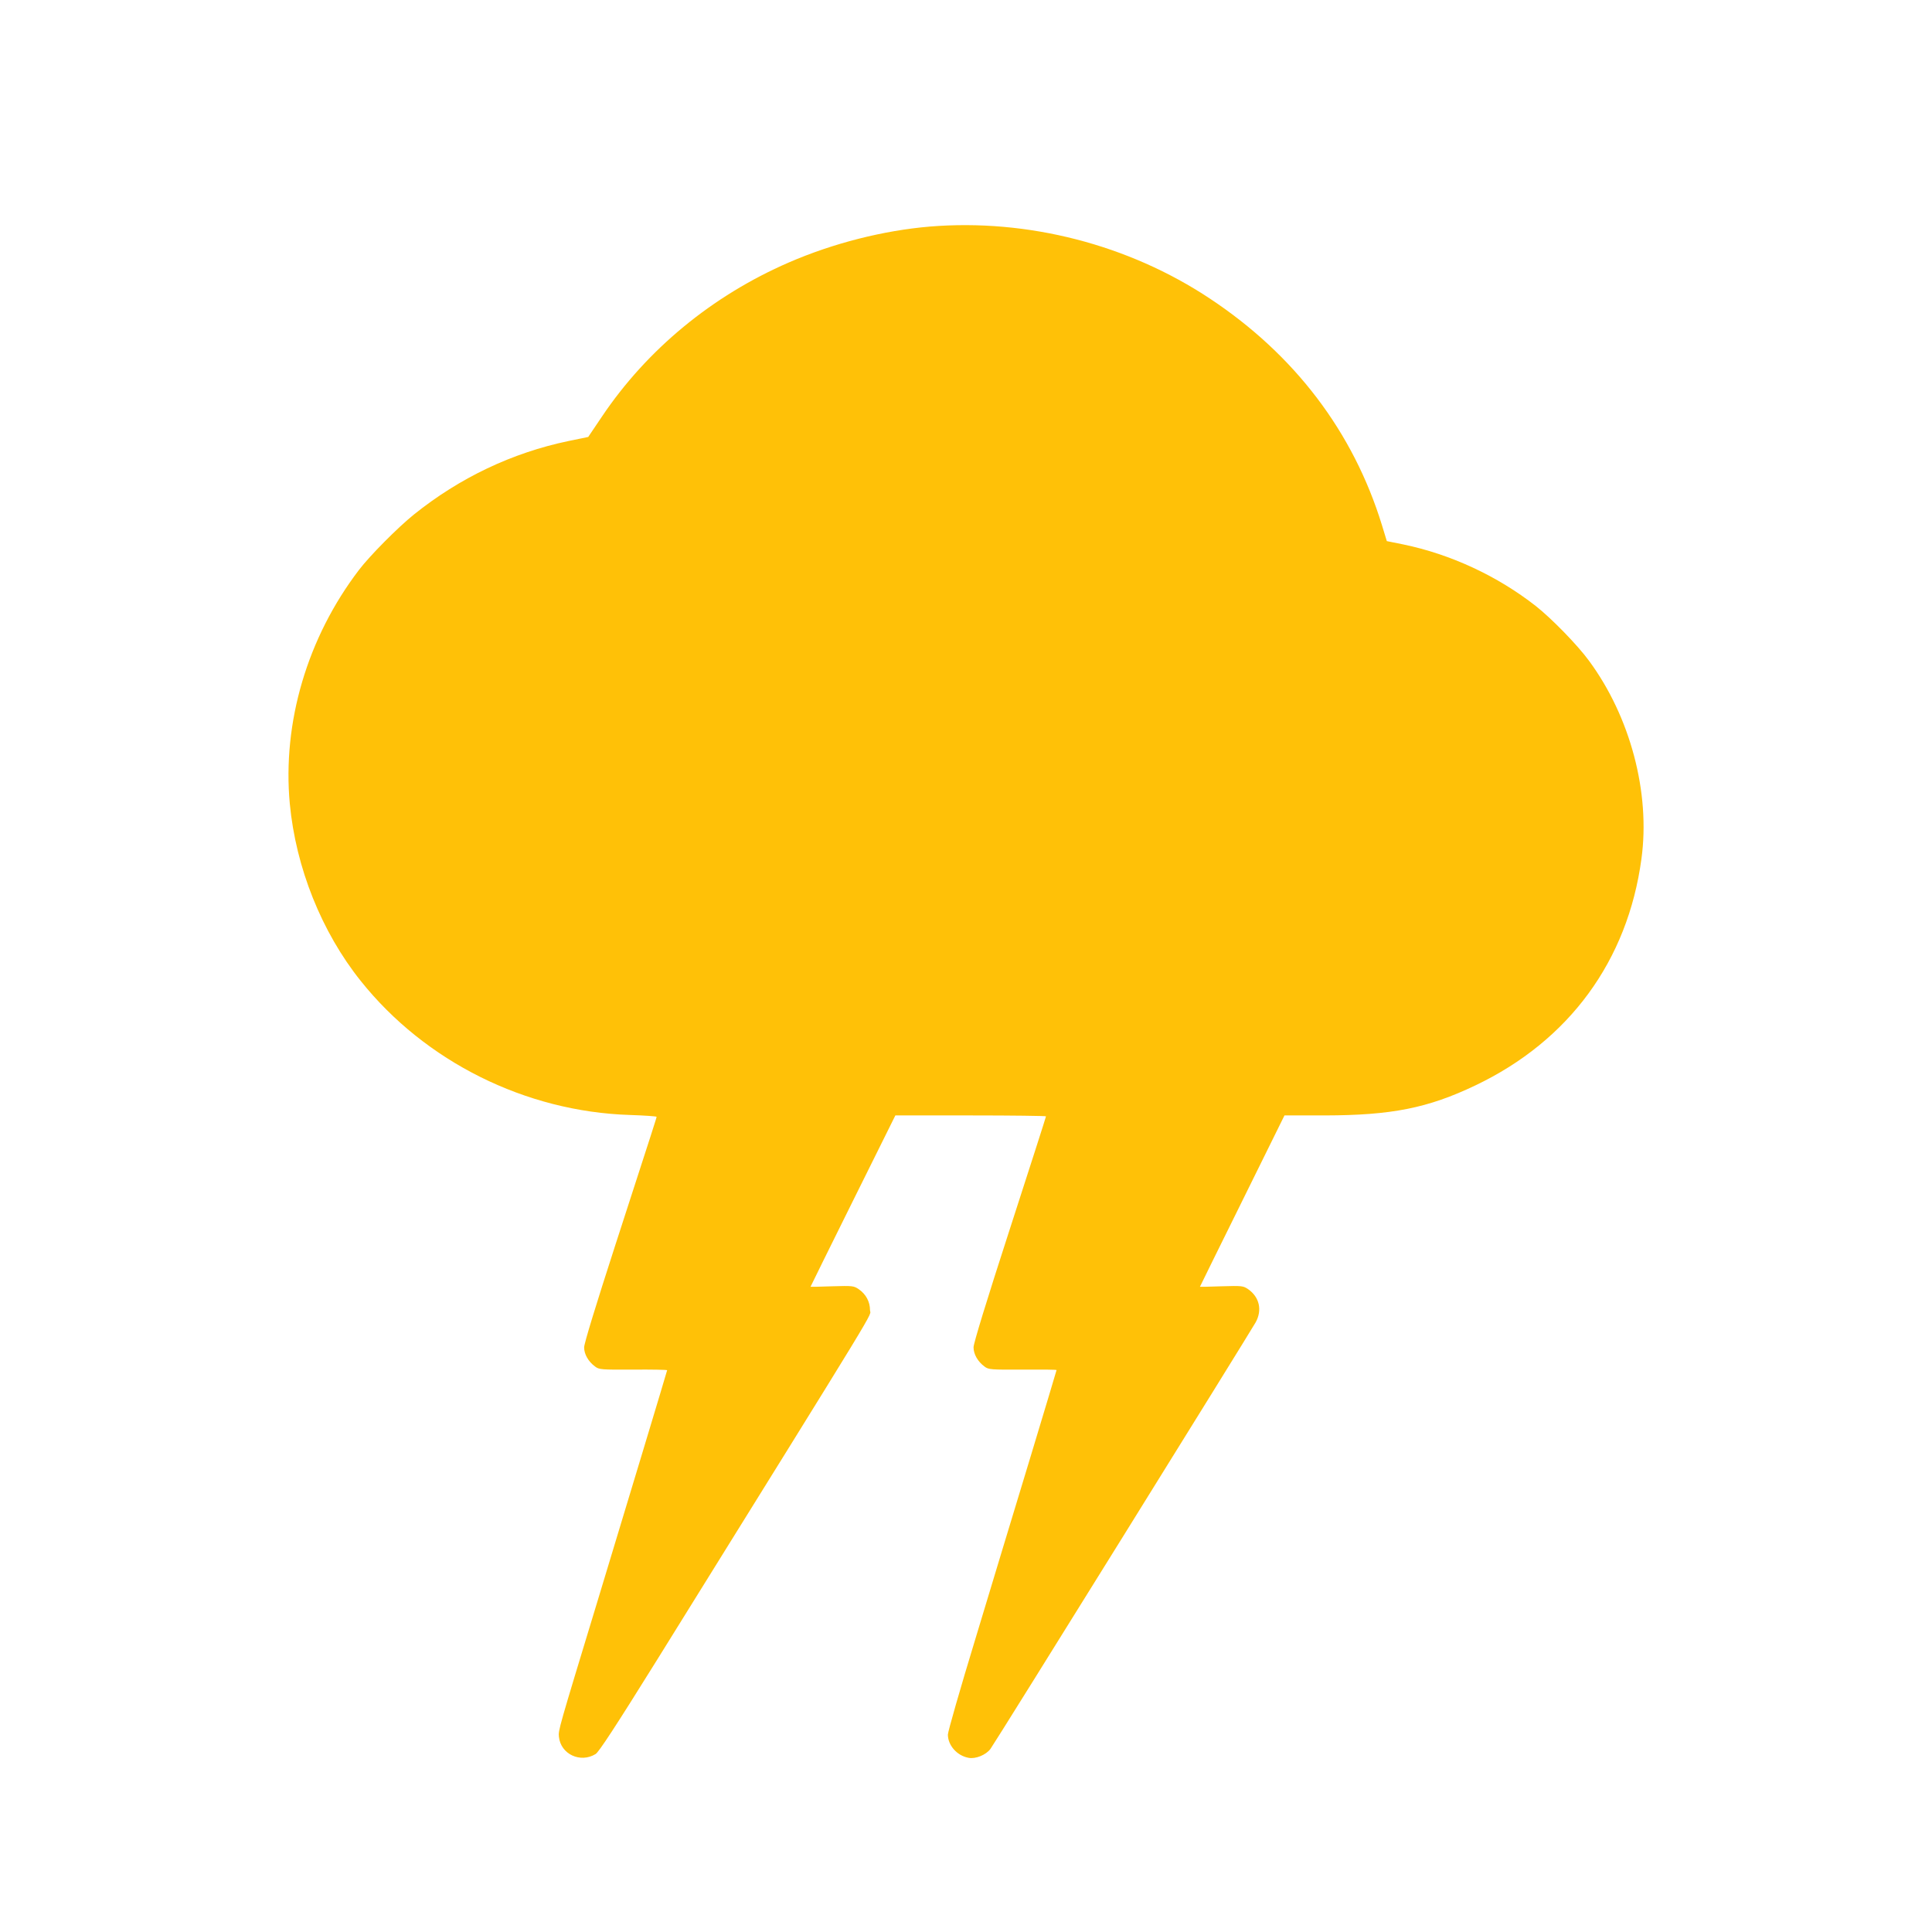 <?xml version="1.0" standalone="no"?>
<!DOCTYPE svg PUBLIC "-//W3C//DTD SVG 20010904//EN"
 "http://www.w3.org/TR/2001/REC-SVG-20010904/DTD/svg10.dtd">
<svg version="1.0" xmlns="http://www.w3.org/2000/svg"
 width="1280pt" height="1280pt" viewBox="0 0 1280 1280"
 preserveAspectRatio="xMidYMid meet">
<g transform="translate(0,1280) scale(0.1,-0.1)"
fill="#ffc107" stroke="none">
<path d="M6161 11299 c-308 -26 -640 -110 -935 -238 -507 -220 -939 -576
-1238 -1021 l-91 -135 -131 -27 c-373 -78 -720 -243 -1024 -487 -108 -87 -293
-274 -363 -366 -343 -449 -509 -1012 -459 -1550 40 -423 210 -849 470 -1174
427 -535 1092 -866 1783 -888 97 -3 177 -9 177 -12 0 -7 -13 -47 -274 -852
-129 -399 -206 -650 -206 -676 0 -45 28 -94 73 -127 27 -20 40 -21 253 -20
123 1 224 -1 224 -4 0 -5 -266 -885 -465 -1542 -254 -836 -257 -844 -252 -887
12 -115 142 -176 243 -114 22 14 129 177 406 622 1536 2472 1412 2269 1412
2319 0 56 -27 106 -75 139 -33 22 -39 23 -176 19 -79 -3 -143 -4 -143 -3 0 2
127 258 281 569 l281 566 499 0 c275 0 499 -3 499 -6 0 -4 -108 -340 -240
-748 -154 -475 -240 -756 -240 -782 0 -46 28 -95 73 -128 27 -20 40 -21 253
-20 123 1 224 0 224 -3 0 -3 -81 -271 -179 -596 -99 -326 -261 -860 -360
-1189 -100 -328 -181 -611 -181 -630 0 -71 60 -140 137 -154 47 -9 115 19 145
59 27 35 1717 2755 1757 2826 45 81 25 168 -50 220 -33 22 -39 23 -176 19 -79
-3 -143 -4 -143 -3 0 1 126 257 280 568 l280 567 268 0 c441 1 681 48 997 199
621 296 1009 826 1100 1501 60 438 -74 942 -348 1313 -76 104 -248 280 -352
362 -254 199 -564 343 -878 408 l-109 22 -32 105 c-190 618 -578 1129 -1139
1501 -540 359 -1209 531 -1856 478z"/>
</g>
</svg>
